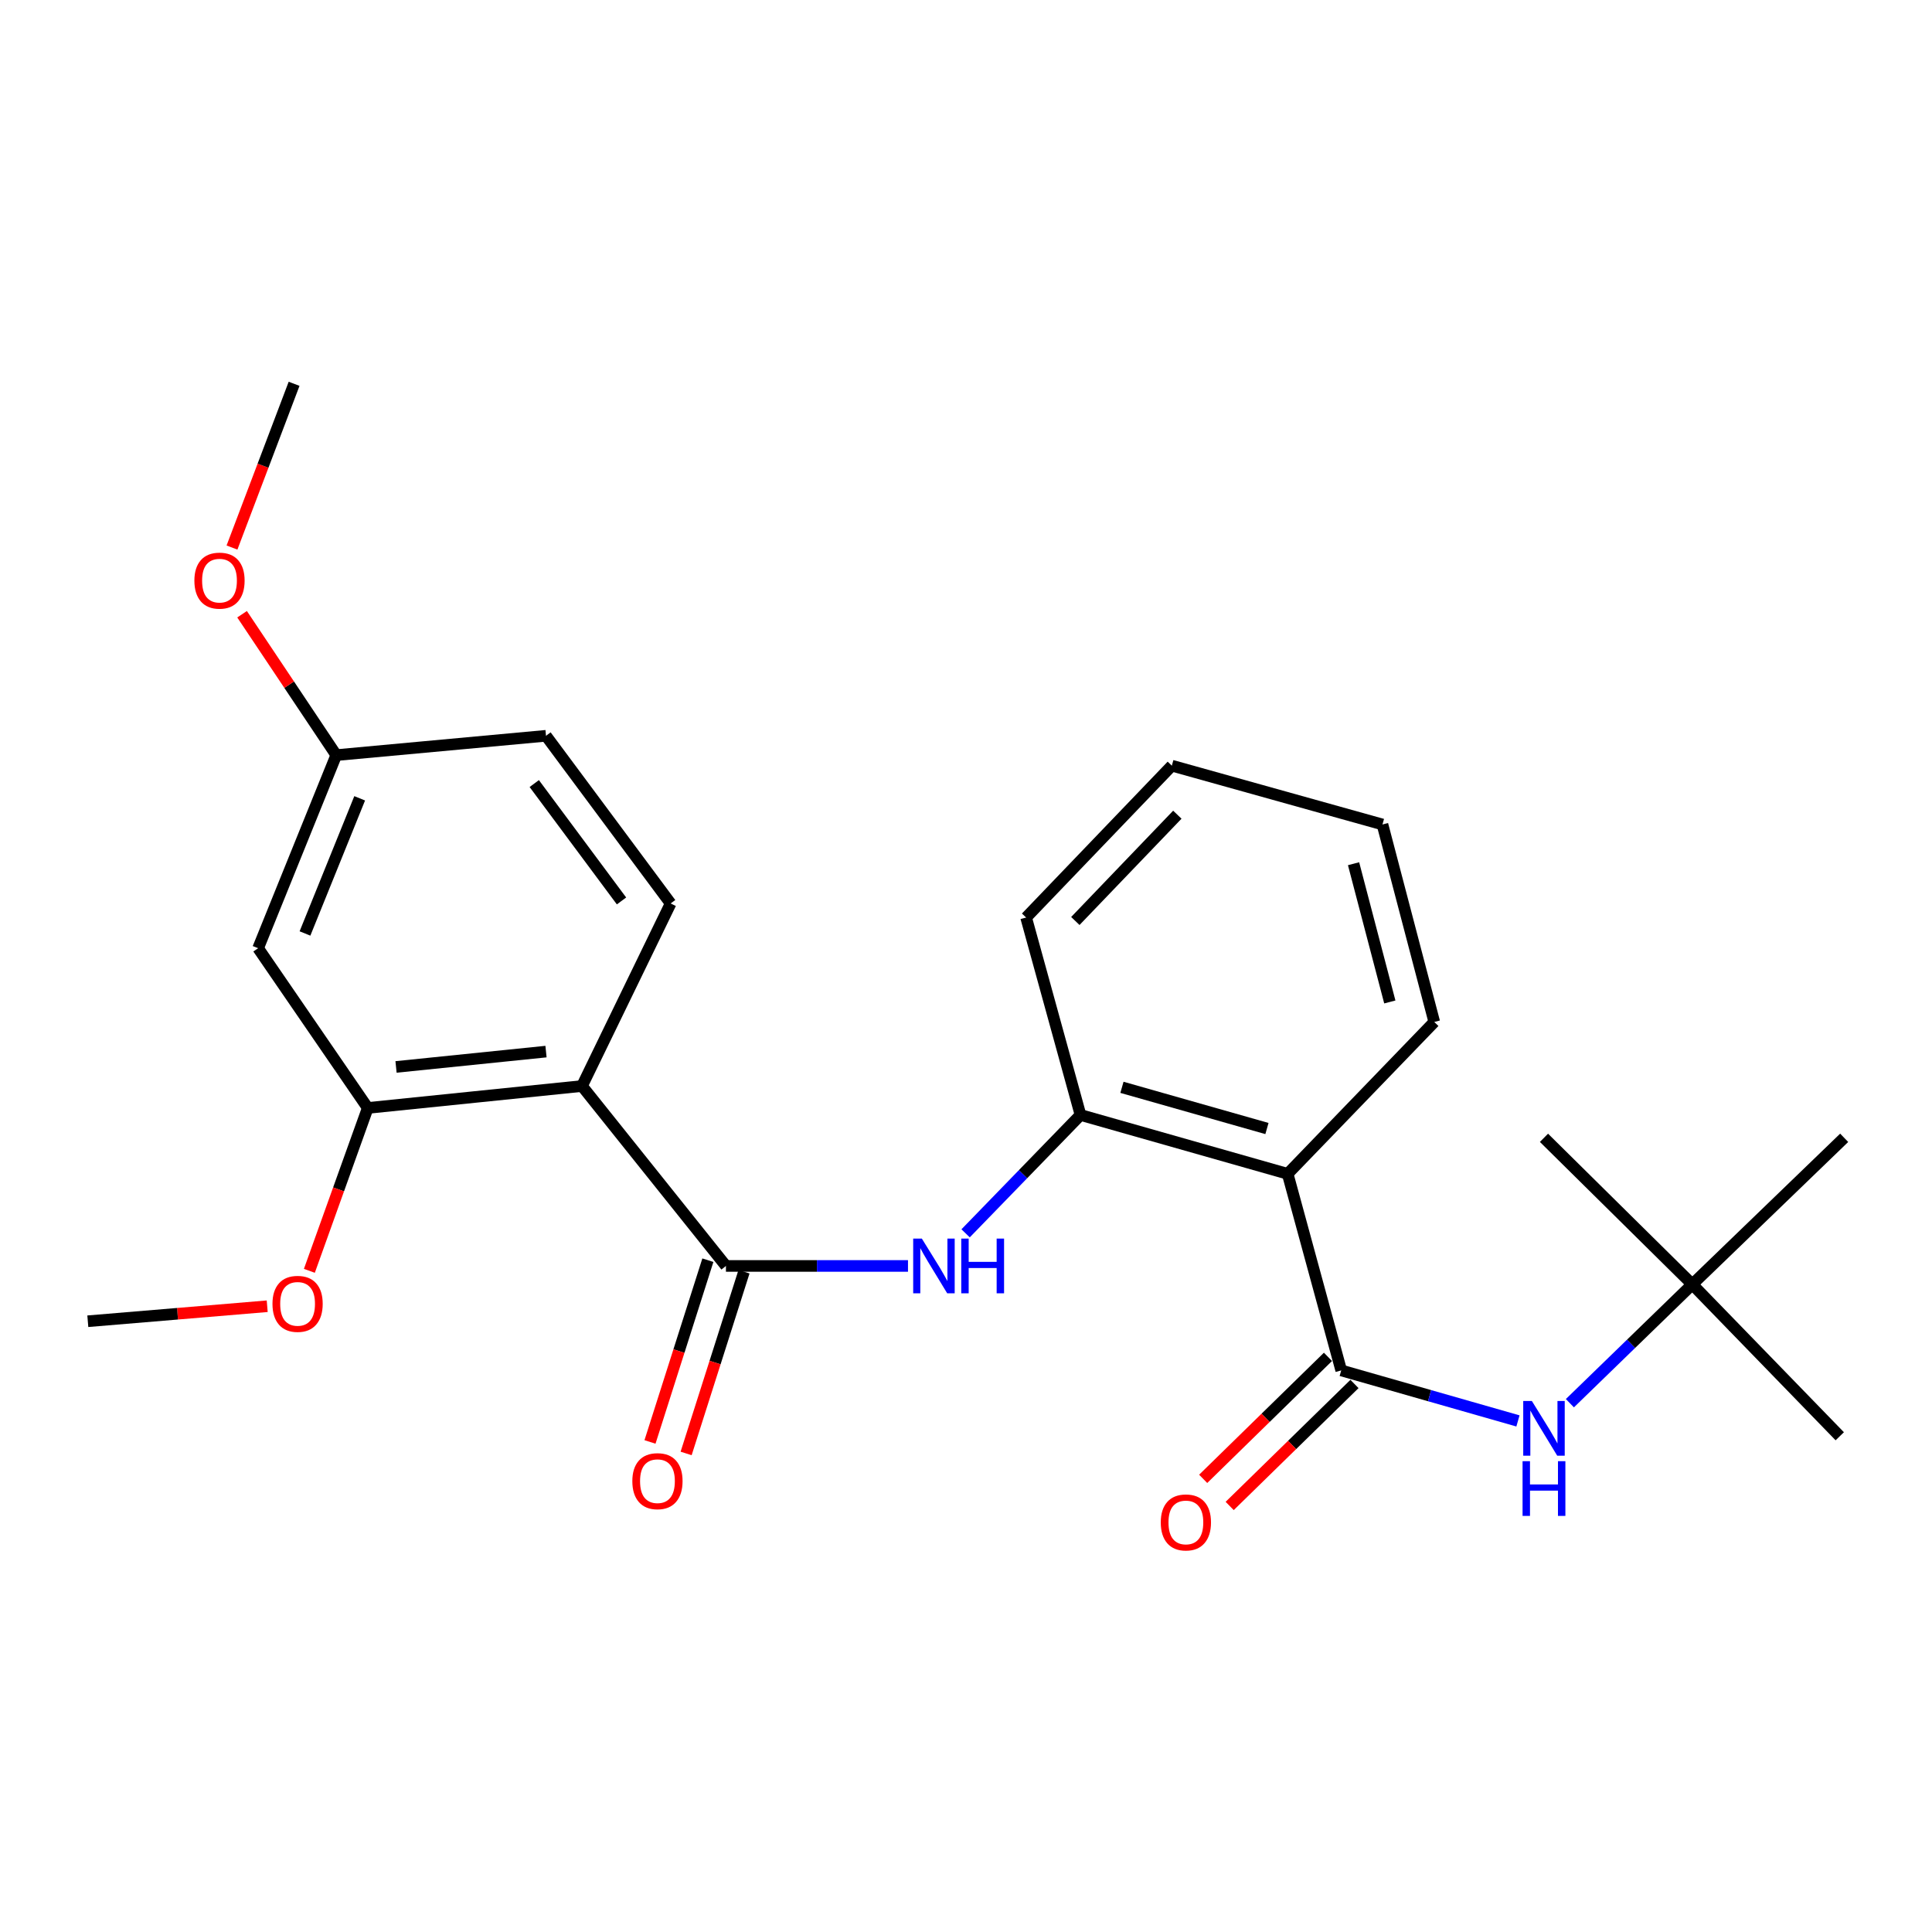 <?xml version='1.0' encoding='iso-8859-1'?>
<svg version='1.1' baseProfile='full'
              xmlns='http://www.w3.org/2000/svg'
                      xmlns:rdkit='http://www.rdkit.org/xml'
                      xmlns:xlink='http://www.w3.org/1999/xlink'
                  xml:space='preserve'
width='1000px' height='1000px' viewBox='0 0 1000 1000'>
<!-- END OF HEADER -->
<rect style='opacity:1.0;fill:#FFFFFF;stroke:none' width='1000' height='1000' x='0' y='0'> </rect>
<path class='bond-0' d='M 301.24,562.125 L 375.744,655.252' style='fill:none;fill-rule:evenodd;stroke:#000000;stroke-width:6px;stroke-linecap:butt;stroke-linejoin:miter;stroke-opacity:1' />
<path class='bond-5' d='M 301.24,562.125 L 190.351,573.475' style='fill:none;fill-rule:evenodd;stroke:#000000;stroke-width:6px;stroke-linecap:butt;stroke-linejoin:miter;stroke-opacity:1' />
<path class='bond-5' d='M 282.608,544.303 L 204.986,552.248' style='fill:none;fill-rule:evenodd;stroke:#000000;stroke-width:6px;stroke-linecap:butt;stroke-linejoin:miter;stroke-opacity:1' />
<path class='bond-7' d='M 301.24,562.125 L 347.122,467.635' style='fill:none;fill-rule:evenodd;stroke:#000000;stroke-width:6px;stroke-linecap:butt;stroke-linejoin:miter;stroke-opacity:1' />
<path class='bond-3' d='M 375.744,655.252 L 422.858,655.252' style='fill:none;fill-rule:evenodd;stroke:#000000;stroke-width:6px;stroke-linecap:butt;stroke-linejoin:miter;stroke-opacity:1' />
<path class='bond-3' d='M 422.858,655.252 L 469.973,655.252' style='fill:none;fill-rule:evenodd;stroke:#0000FF;stroke-width:6px;stroke-linecap:butt;stroke-linejoin:miter;stroke-opacity:1' />
<path class='bond-9' d='M 366.393,652.274 L 351.415,699.311' style='fill:none;fill-rule:evenodd;stroke:#000000;stroke-width:6px;stroke-linecap:butt;stroke-linejoin:miter;stroke-opacity:1' />
<path class='bond-9' d='M 351.415,699.311 L 336.436,746.347' style='fill:none;fill-rule:evenodd;stroke:#FF0000;stroke-width:6px;stroke-linecap:butt;stroke-linejoin:miter;stroke-opacity:1' />
<path class='bond-9' d='M 385.094,658.229 L 370.116,705.266' style='fill:none;fill-rule:evenodd;stroke:#000000;stroke-width:6px;stroke-linecap:butt;stroke-linejoin:miter;stroke-opacity:1' />
<path class='bond-9' d='M 370.116,705.266 L 355.137,752.303' style='fill:none;fill-rule:evenodd;stroke:#FF0000;stroke-width:6px;stroke-linecap:butt;stroke-linejoin:miter;stroke-opacity:1' />
<path class='bond-1' d='M 694.213,709.322 L 666.486,607.571' style='fill:none;fill-rule:evenodd;stroke:#000000;stroke-width:6px;stroke-linecap:butt;stroke-linejoin:miter;stroke-opacity:1' />
<path class='bond-6' d='M 694.213,709.322 L 739.952,722.395' style='fill:none;fill-rule:evenodd;stroke:#000000;stroke-width:6px;stroke-linecap:butt;stroke-linejoin:miter;stroke-opacity:1' />
<path class='bond-6' d='M 739.952,722.395 L 785.691,735.468' style='fill:none;fill-rule:evenodd;stroke:#0000FF;stroke-width:6px;stroke-linecap:butt;stroke-linejoin:miter;stroke-opacity:1' />
<path class='bond-10' d='M 687.353,702.305 L 655.058,733.878' style='fill:none;fill-rule:evenodd;stroke:#000000;stroke-width:6px;stroke-linecap:butt;stroke-linejoin:miter;stroke-opacity:1' />
<path class='bond-10' d='M 655.058,733.878 L 622.762,765.451' style='fill:none;fill-rule:evenodd;stroke:#FF0000;stroke-width:6px;stroke-linecap:butt;stroke-linejoin:miter;stroke-opacity:1' />
<path class='bond-10' d='M 701.073,716.339 L 668.778,747.912' style='fill:none;fill-rule:evenodd;stroke:#000000;stroke-width:6px;stroke-linecap:butt;stroke-linejoin:miter;stroke-opacity:1' />
<path class='bond-10' d='M 668.778,747.912 L 636.482,779.485' style='fill:none;fill-rule:evenodd;stroke:#FF0000;stroke-width:6px;stroke-linecap:butt;stroke-linejoin:miter;stroke-opacity:1' />
<path class='bond-2' d='M 666.486,607.571 L 559.271,577.106' style='fill:none;fill-rule:evenodd;stroke:#000000;stroke-width:6px;stroke-linecap:butt;stroke-linejoin:miter;stroke-opacity:1' />
<path class='bond-2' d='M 655.768,584.122 L 580.718,562.797' style='fill:none;fill-rule:evenodd;stroke:#000000;stroke-width:6px;stroke-linecap:butt;stroke-linejoin:miter;stroke-opacity:1' />
<path class='bond-15' d='M 666.486,607.571 L 742.374,528.967' style='fill:none;fill-rule:evenodd;stroke:#000000;stroke-width:6px;stroke-linecap:butt;stroke-linejoin:miter;stroke-opacity:1' />
<path class='bond-4' d='M 499.795,638.369 L 529.533,607.737' style='fill:none;fill-rule:evenodd;stroke:#0000FF;stroke-width:6px;stroke-linecap:butt;stroke-linejoin:miter;stroke-opacity:1' />
<path class='bond-4' d='M 529.533,607.737 L 559.271,577.106' style='fill:none;fill-rule:evenodd;stroke:#000000;stroke-width:6px;stroke-linecap:butt;stroke-linejoin:miter;stroke-opacity:1' />
<path class='bond-17' d='M 559.271,577.106 L 531.119,474.908' style='fill:none;fill-rule:evenodd;stroke:#000000;stroke-width:6px;stroke-linecap:butt;stroke-linejoin:miter;stroke-opacity:1' />
<path class='bond-8' d='M 190.351,573.475 L 133.599,490.794' style='fill:none;fill-rule:evenodd;stroke:#000000;stroke-width:6px;stroke-linecap:butt;stroke-linejoin:miter;stroke-opacity:1' />
<path class='bond-14' d='M 190.351,573.475 L 175.24,615.628' style='fill:none;fill-rule:evenodd;stroke:#000000;stroke-width:6px;stroke-linecap:butt;stroke-linejoin:miter;stroke-opacity:1' />
<path class='bond-14' d='M 175.24,615.628 L 160.13,657.78' style='fill:none;fill-rule:evenodd;stroke:#FF0000;stroke-width:6px;stroke-linecap:butt;stroke-linejoin:miter;stroke-opacity:1' />
<path class='bond-11' d='M 812.574,726.295 L 844.253,695.544' style='fill:none;fill-rule:evenodd;stroke:#0000FF;stroke-width:6px;stroke-linecap:butt;stroke-linejoin:miter;stroke-opacity:1' />
<path class='bond-11' d='M 844.253,695.544 L 875.931,664.792' style='fill:none;fill-rule:evenodd;stroke:#000000;stroke-width:6px;stroke-linecap:butt;stroke-linejoin:miter;stroke-opacity:1' />
<path class='bond-13' d='M 347.122,467.635 L 282.606,380.843' style='fill:none;fill-rule:evenodd;stroke:#000000;stroke-width:6px;stroke-linecap:butt;stroke-linejoin:miter;stroke-opacity:1' />
<path class='bond-13' d='M 321.693,466.325 L 276.532,405.57' style='fill:none;fill-rule:evenodd;stroke:#000000;stroke-width:6px;stroke-linecap:butt;stroke-linejoin:miter;stroke-opacity:1' />
<path class='bond-25' d='M 133.599,490.794 L 174.04,390.852' style='fill:none;fill-rule:evenodd;stroke:#000000;stroke-width:6px;stroke-linecap:butt;stroke-linejoin:miter;stroke-opacity:1' />
<path class='bond-25' d='M 157.858,483.165 L 186.167,413.206' style='fill:none;fill-rule:evenodd;stroke:#000000;stroke-width:6px;stroke-linecap:butt;stroke-linejoin:miter;stroke-opacity:1' />
<path class='bond-18' d='M 875.931,664.792 L 954.545,588.926' style='fill:none;fill-rule:evenodd;stroke:#000000;stroke-width:6px;stroke-linecap:butt;stroke-linejoin:miter;stroke-opacity:1' />
<path class='bond-19' d='M 875.931,664.792 L 799.16,588.926' style='fill:none;fill-rule:evenodd;stroke:#000000;stroke-width:6px;stroke-linecap:butt;stroke-linejoin:miter;stroke-opacity:1' />
<path class='bond-20' d='M 875.931,664.792 L 952.256,743.406' style='fill:none;fill-rule:evenodd;stroke:#000000;stroke-width:6px;stroke-linecap:butt;stroke-linejoin:miter;stroke-opacity:1' />
<path class='bond-12' d='M 174.04,390.852 L 282.606,380.843' style='fill:none;fill-rule:evenodd;stroke:#000000;stroke-width:6px;stroke-linecap:butt;stroke-linejoin:miter;stroke-opacity:1' />
<path class='bond-16' d='M 174.04,390.852 L 149.668,354.391' style='fill:none;fill-rule:evenodd;stroke:#000000;stroke-width:6px;stroke-linecap:butt;stroke-linejoin:miter;stroke-opacity:1' />
<path class='bond-16' d='M 149.668,354.391 L 125.296,317.93' style='fill:none;fill-rule:evenodd;stroke:#FF0000;stroke-width:6px;stroke-linecap:butt;stroke-linejoin:miter;stroke-opacity:1' />
<path class='bond-21' d='M 138.308,676.106 L 91.881,679.99' style='fill:none;fill-rule:evenodd;stroke:#FF0000;stroke-width:6px;stroke-linecap:butt;stroke-linejoin:miter;stroke-opacity:1' />
<path class='bond-21' d='M 91.881,679.99 L 45.455,683.873' style='fill:none;fill-rule:evenodd;stroke:#000000;stroke-width:6px;stroke-linecap:butt;stroke-linejoin:miter;stroke-opacity:1' />
<path class='bond-26' d='M 742.374,528.967 L 715.562,426.747' style='fill:none;fill-rule:evenodd;stroke:#000000;stroke-width:6px;stroke-linecap:butt;stroke-linejoin:miter;stroke-opacity:1' />
<path class='bond-26' d='M 719.368,518.614 L 700.6,447.059' style='fill:none;fill-rule:evenodd;stroke:#000000;stroke-width:6px;stroke-linecap:butt;stroke-linejoin:miter;stroke-opacity:1' />
<path class='bond-22' d='M 120.076,283.41 L 136.149,241.033' style='fill:none;fill-rule:evenodd;stroke:#FF0000;stroke-width:6px;stroke-linecap:butt;stroke-linejoin:miter;stroke-opacity:1' />
<path class='bond-22' d='M 136.149,241.033 L 152.222,198.656' style='fill:none;fill-rule:evenodd;stroke:#000000;stroke-width:6px;stroke-linecap:butt;stroke-linejoin:miter;stroke-opacity:1' />
<path class='bond-24' d='M 531.119,474.908 L 606.538,396.304' style='fill:none;fill-rule:evenodd;stroke:#000000;stroke-width:6px;stroke-linecap:butt;stroke-linejoin:miter;stroke-opacity:1' />
<path class='bond-24' d='M 556.593,476.705 L 609.387,421.683' style='fill:none;fill-rule:evenodd;stroke:#000000;stroke-width:6px;stroke-linecap:butt;stroke-linejoin:miter;stroke-opacity:1' />
<path class='bond-23' d='M 715.562,426.747 L 606.538,396.304' style='fill:none;fill-rule:evenodd;stroke:#000000;stroke-width:6px;stroke-linecap:butt;stroke-linejoin:miter;stroke-opacity:1' />
<path  class='atom-4' d='M 477.145 641.092
L 486.425 656.092
Q 487.345 657.572, 488.825 660.252
Q 490.305 662.932, 490.385 663.092
L 490.385 641.092
L 494.145 641.092
L 494.145 669.412
L 490.265 669.412
L 480.305 653.012
Q 479.145 651.092, 477.905 648.892
Q 476.705 646.692, 476.345 646.012
L 476.345 669.412
L 472.665 669.412
L 472.665 641.092
L 477.145 641.092
' fill='#0000FF'/>
<path  class='atom-4' d='M 497.545 641.092
L 501.385 641.092
L 501.385 653.132
L 515.865 653.132
L 515.865 641.092
L 519.705 641.092
L 519.705 669.412
L 515.865 669.412
L 515.865 656.332
L 501.385 656.332
L 501.385 669.412
L 497.545 669.412
L 497.545 641.092
' fill='#0000FF'/>
<path  class='atom-7' d='M 792.9 725.158
L 802.18 740.158
Q 803.1 741.638, 804.58 744.318
Q 806.06 746.998, 806.14 747.158
L 806.14 725.158
L 809.9 725.158
L 809.9 753.478
L 806.02 753.478
L 796.06 737.078
Q 794.9 735.158, 793.66 732.958
Q 792.46 730.758, 792.1 730.078
L 792.1 753.478
L 788.42 753.478
L 788.42 725.158
L 792.9 725.158
' fill='#0000FF'/>
<path  class='atom-7' d='M 788.08 756.31
L 791.92 756.31
L 791.92 768.35
L 806.4 768.35
L 806.4 756.31
L 810.24 756.31
L 810.24 784.63
L 806.4 784.63
L 806.4 771.55
L 791.92 771.55
L 791.92 784.63
L 788.08 784.63
L 788.08 756.31
' fill='#0000FF'/>
<path  class='atom-10' d='M 327.296 766.646
Q 327.296 759.846, 330.656 756.046
Q 334.016 752.246, 340.296 752.246
Q 346.576 752.246, 349.936 756.046
Q 353.296 759.846, 353.296 766.646
Q 353.296 773.526, 349.896 777.446
Q 346.496 781.326, 340.296 781.326
Q 334.056 781.326, 330.656 777.446
Q 327.296 773.566, 327.296 766.646
M 340.296 778.126
Q 344.616 778.126, 346.936 775.246
Q 349.296 772.326, 349.296 766.646
Q 349.296 761.086, 346.936 758.286
Q 344.616 755.446, 340.296 755.446
Q 335.976 755.446, 333.616 758.246
Q 331.296 761.046, 331.296 766.646
Q 331.296 772.366, 333.616 775.246
Q 335.976 778.126, 340.296 778.126
' fill='#FF0000'/>
<path  class='atom-11' d='M 600.811 788.006
Q 600.811 781.206, 604.171 777.406
Q 607.531 773.606, 613.811 773.606
Q 620.091 773.606, 623.451 777.406
Q 626.811 781.206, 626.811 788.006
Q 626.811 794.886, 623.411 798.806
Q 620.011 802.686, 613.811 802.686
Q 607.571 802.686, 604.171 798.806
Q 600.811 794.926, 600.811 788.006
M 613.811 799.486
Q 618.131 799.486, 620.451 796.606
Q 622.811 793.686, 622.811 788.006
Q 622.811 782.446, 620.451 779.646
Q 618.131 776.806, 613.811 776.806
Q 609.491 776.806, 607.131 779.606
Q 604.811 782.406, 604.811 788.006
Q 604.811 793.726, 607.131 796.606
Q 609.491 799.486, 613.811 799.486
' fill='#FF0000'/>
<path  class='atom-15' d='M 141.032 674.871
Q 141.032 668.071, 144.392 664.271
Q 147.752 660.471, 154.032 660.471
Q 160.312 660.471, 163.672 664.271
Q 167.032 668.071, 167.032 674.871
Q 167.032 681.751, 163.632 685.671
Q 160.232 689.551, 154.032 689.551
Q 147.792 689.551, 144.392 685.671
Q 141.032 681.791, 141.032 674.871
M 154.032 686.351
Q 158.352 686.351, 160.672 683.471
Q 163.032 680.551, 163.032 674.871
Q 163.032 669.311, 160.672 666.511
Q 158.352 663.671, 154.032 663.671
Q 149.712 663.671, 147.352 666.471
Q 145.032 669.271, 145.032 674.871
Q 145.032 680.591, 147.352 683.471
Q 149.712 686.351, 154.032 686.351
' fill='#FF0000'/>
<path  class='atom-17' d='M 100.612 300.531
Q 100.612 293.731, 103.972 289.931
Q 107.332 286.131, 113.612 286.131
Q 119.892 286.131, 123.252 289.931
Q 126.612 293.731, 126.612 300.531
Q 126.612 307.411, 123.212 311.331
Q 119.812 315.211, 113.612 315.211
Q 107.372 315.211, 103.972 311.331
Q 100.612 307.451, 100.612 300.531
M 113.612 312.011
Q 117.932 312.011, 120.252 309.131
Q 122.612 306.211, 122.612 300.531
Q 122.612 294.971, 120.252 292.171
Q 117.932 289.331, 113.612 289.331
Q 109.292 289.331, 106.932 292.131
Q 104.612 294.931, 104.612 300.531
Q 104.612 306.251, 106.932 309.131
Q 109.292 312.011, 113.612 312.011
' fill='#FF0000'/>
</svg>
